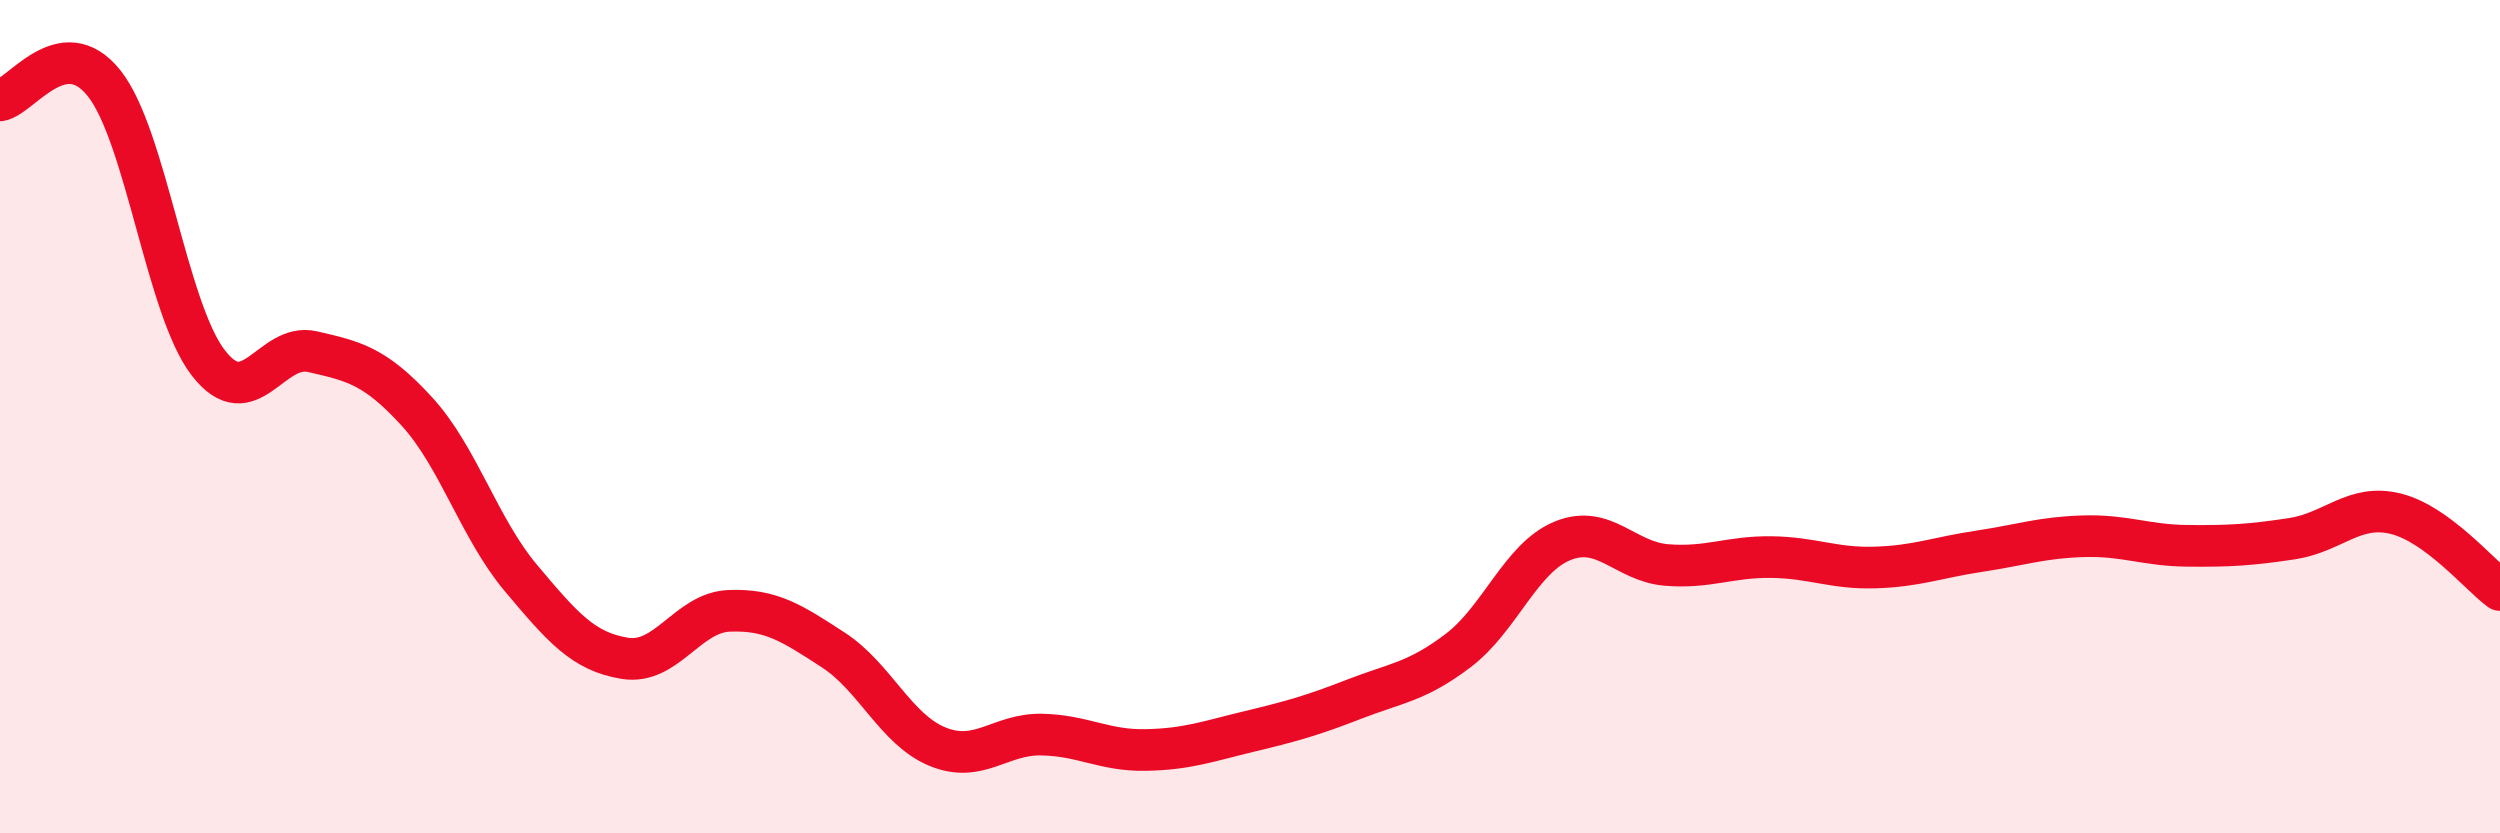 
    <svg width="60" height="20" viewBox="0 0 60 20" xmlns="http://www.w3.org/2000/svg">
      <path
        d="M 0,2.41 C 0.5,2.33 1.5,0.74 2.5,2 C 3.5,3.26 4,7.42 5,8.71 C 6,10 6.5,8.21 7.5,8.44 C 8.5,8.67 9,8.78 10,9.87 C 11,10.96 11.5,12.68 12.5,13.87 C 13.5,15.06 14,15.64 15,15.8 C 16,15.96 16.5,14.7 17.5,14.66 C 18.5,14.62 19,14.95 20,15.6 C 21,16.25 21.5,17.51 22.5,17.92 C 23.5,18.33 24,17.61 25,17.63 C 26,17.65 26.5,18.02 27.5,18 C 28.5,17.98 29,17.79 30,17.55 C 31,17.31 31.5,17.17 32.5,16.78 C 33.5,16.39 34,16.37 35,15.61 C 36,14.85 36.5,13.39 37.5,12.98 C 38.5,12.57 39,13.48 40,13.56 C 41,13.64 41.5,13.36 42.5,13.37 C 43.5,13.38 44,13.65 45,13.62 C 46,13.59 46.5,13.38 47.5,13.23 C 48.5,13.08 49,12.9 50,12.87 C 51,12.84 51.5,13.09 52.5,13.1 C 53.5,13.11 54,13.08 55,12.93 C 56,12.78 56.5,12.08 57.5,12.33 C 58.5,12.58 59.5,13.79 60,14.16L60 20L0 20Z"
        fill="#EB0A25"
        opacity="0.1"
        stroke-linecap="round"
        stroke-linejoin="round"
      />
      <path
        d="M 0,2.41 C 0.5,2.33 1.5,0.74 2.5,2 C 3.5,3.26 4,7.42 5,8.71 C 6,10 6.5,8.21 7.5,8.44 C 8.5,8.67 9,8.78 10,9.87 C 11,10.96 11.5,12.68 12.5,13.87 C 13.5,15.06 14,15.64 15,15.8 C 16,15.96 16.5,14.7 17.5,14.66 C 18.5,14.62 19,14.95 20,15.6 C 21,16.25 21.5,17.51 22.5,17.92 C 23.5,18.33 24,17.61 25,17.63 C 26,17.65 26.5,18.02 27.5,18 C 28.5,17.98 29,17.79 30,17.55 C 31,17.31 31.5,17.17 32.5,16.78 C 33.5,16.39 34,16.37 35,15.61 C 36,14.85 36.5,13.39 37.5,12.98 C 38.5,12.57 39,13.48 40,13.56 C 41,13.64 41.5,13.36 42.5,13.37 C 43.5,13.38 44,13.65 45,13.62 C 46,13.59 46.5,13.38 47.5,13.23 C 48.5,13.08 49,12.9 50,12.87 C 51,12.84 51.5,13.09 52.5,13.1 C 53.5,13.11 54,13.08 55,12.93 C 56,12.78 56.5,12.08 57.5,12.33 C 58.5,12.58 59.5,13.79 60,14.16"
        stroke="#EB0A25"
        stroke-width="1"
        fill="none"
        stroke-linecap="round"
        stroke-linejoin="round"
      />
    </svg>
  